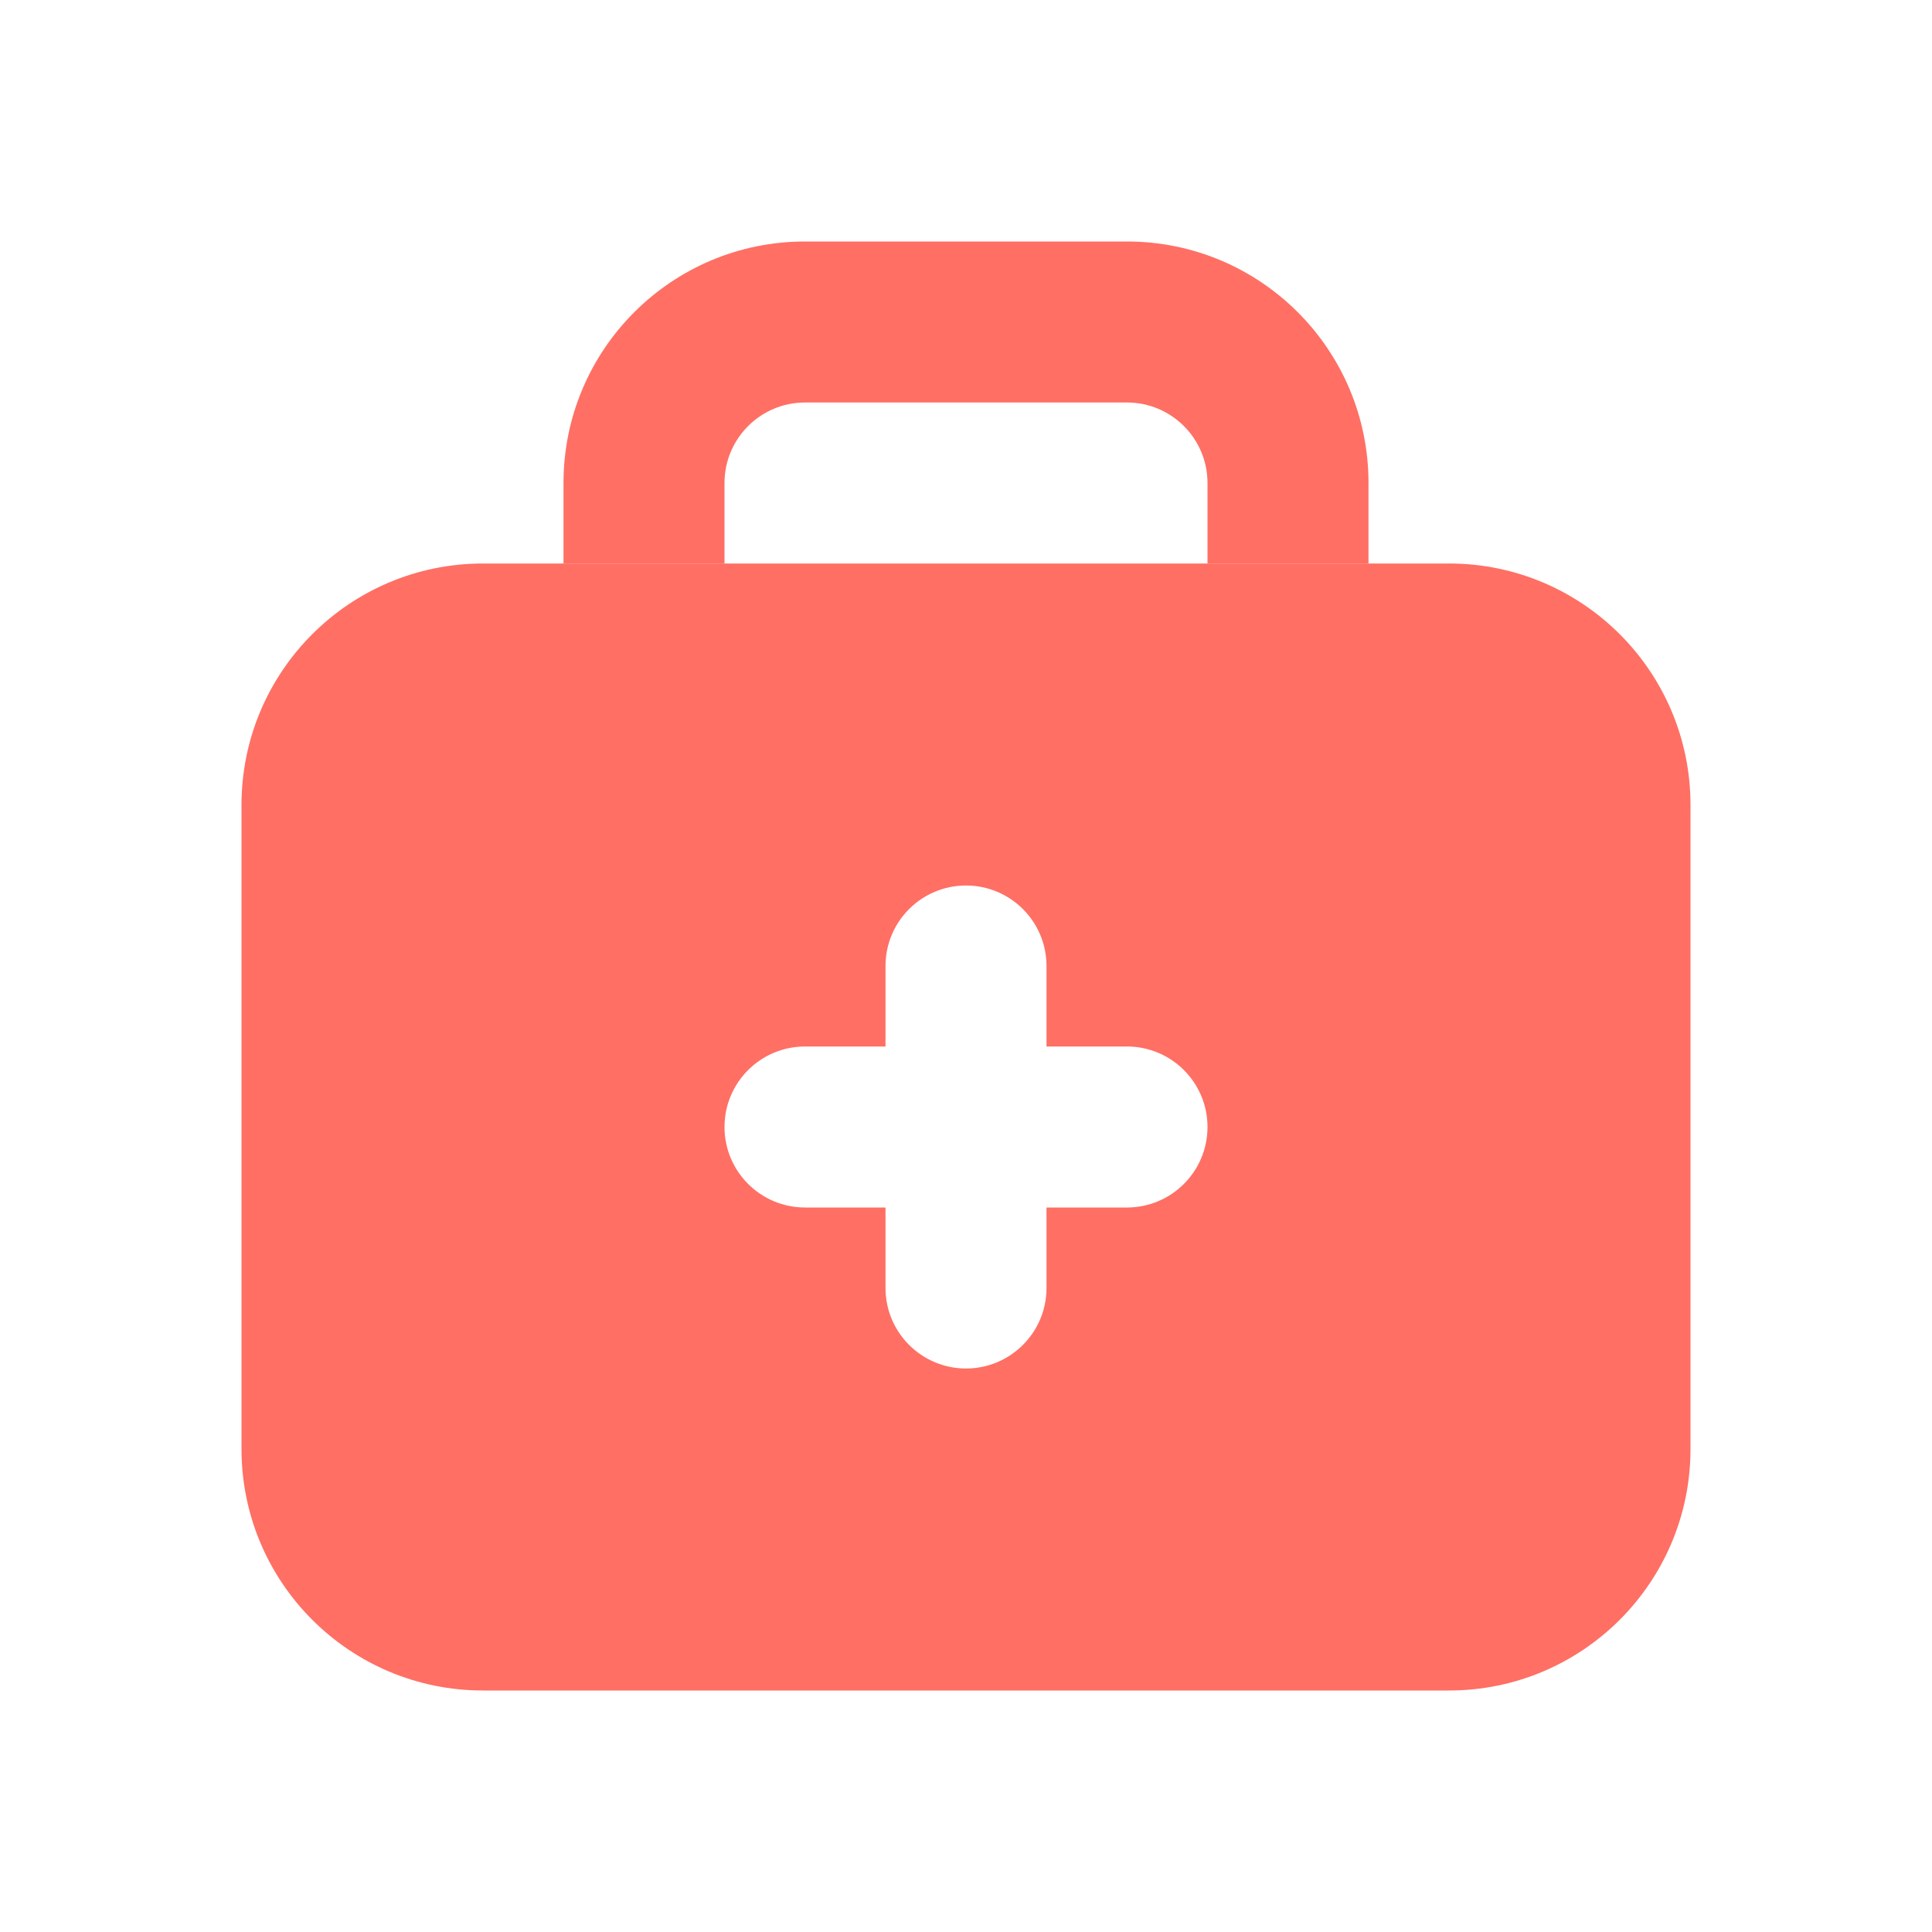 <svg width="24" height="24" viewBox="0 0 24 24" fill="none" xmlns="http://www.w3.org/2000/svg">
<path fill-rule="evenodd" clip-rule="evenodd" d="M3 10C3 8.343 4.343 7 6 7H18C19.657 7 21 8.343 21 10V18C21 19.657 19.657 21 18 21H6C4.343 21 3 19.657 3 18V10ZM11 12C11 11.448 11.448 11 12 11C12.552 11 13 11.448 13 12V13H14C14.552 13 15 13.448 15 14C15 14.552 14.552 15 14 15H13V16C13 16.552 12.552 17 12 17C11.448 17 11 16.552 11 16V15H10C9.448 15 9 14.552 9 14C9 13.448 9.448 13 10 13H11V12Z" fill="#FF6F64"/>
<path d="M9 6C9 5.448 9.448 5 10 5H14C14.552 5 15 5.448 15 6V7H17V6C17 4.343 15.657 3 14 3H10C8.343 3 7 4.343 7 6V7H9V6Z" fill="#FF6F64"/>
</svg>
